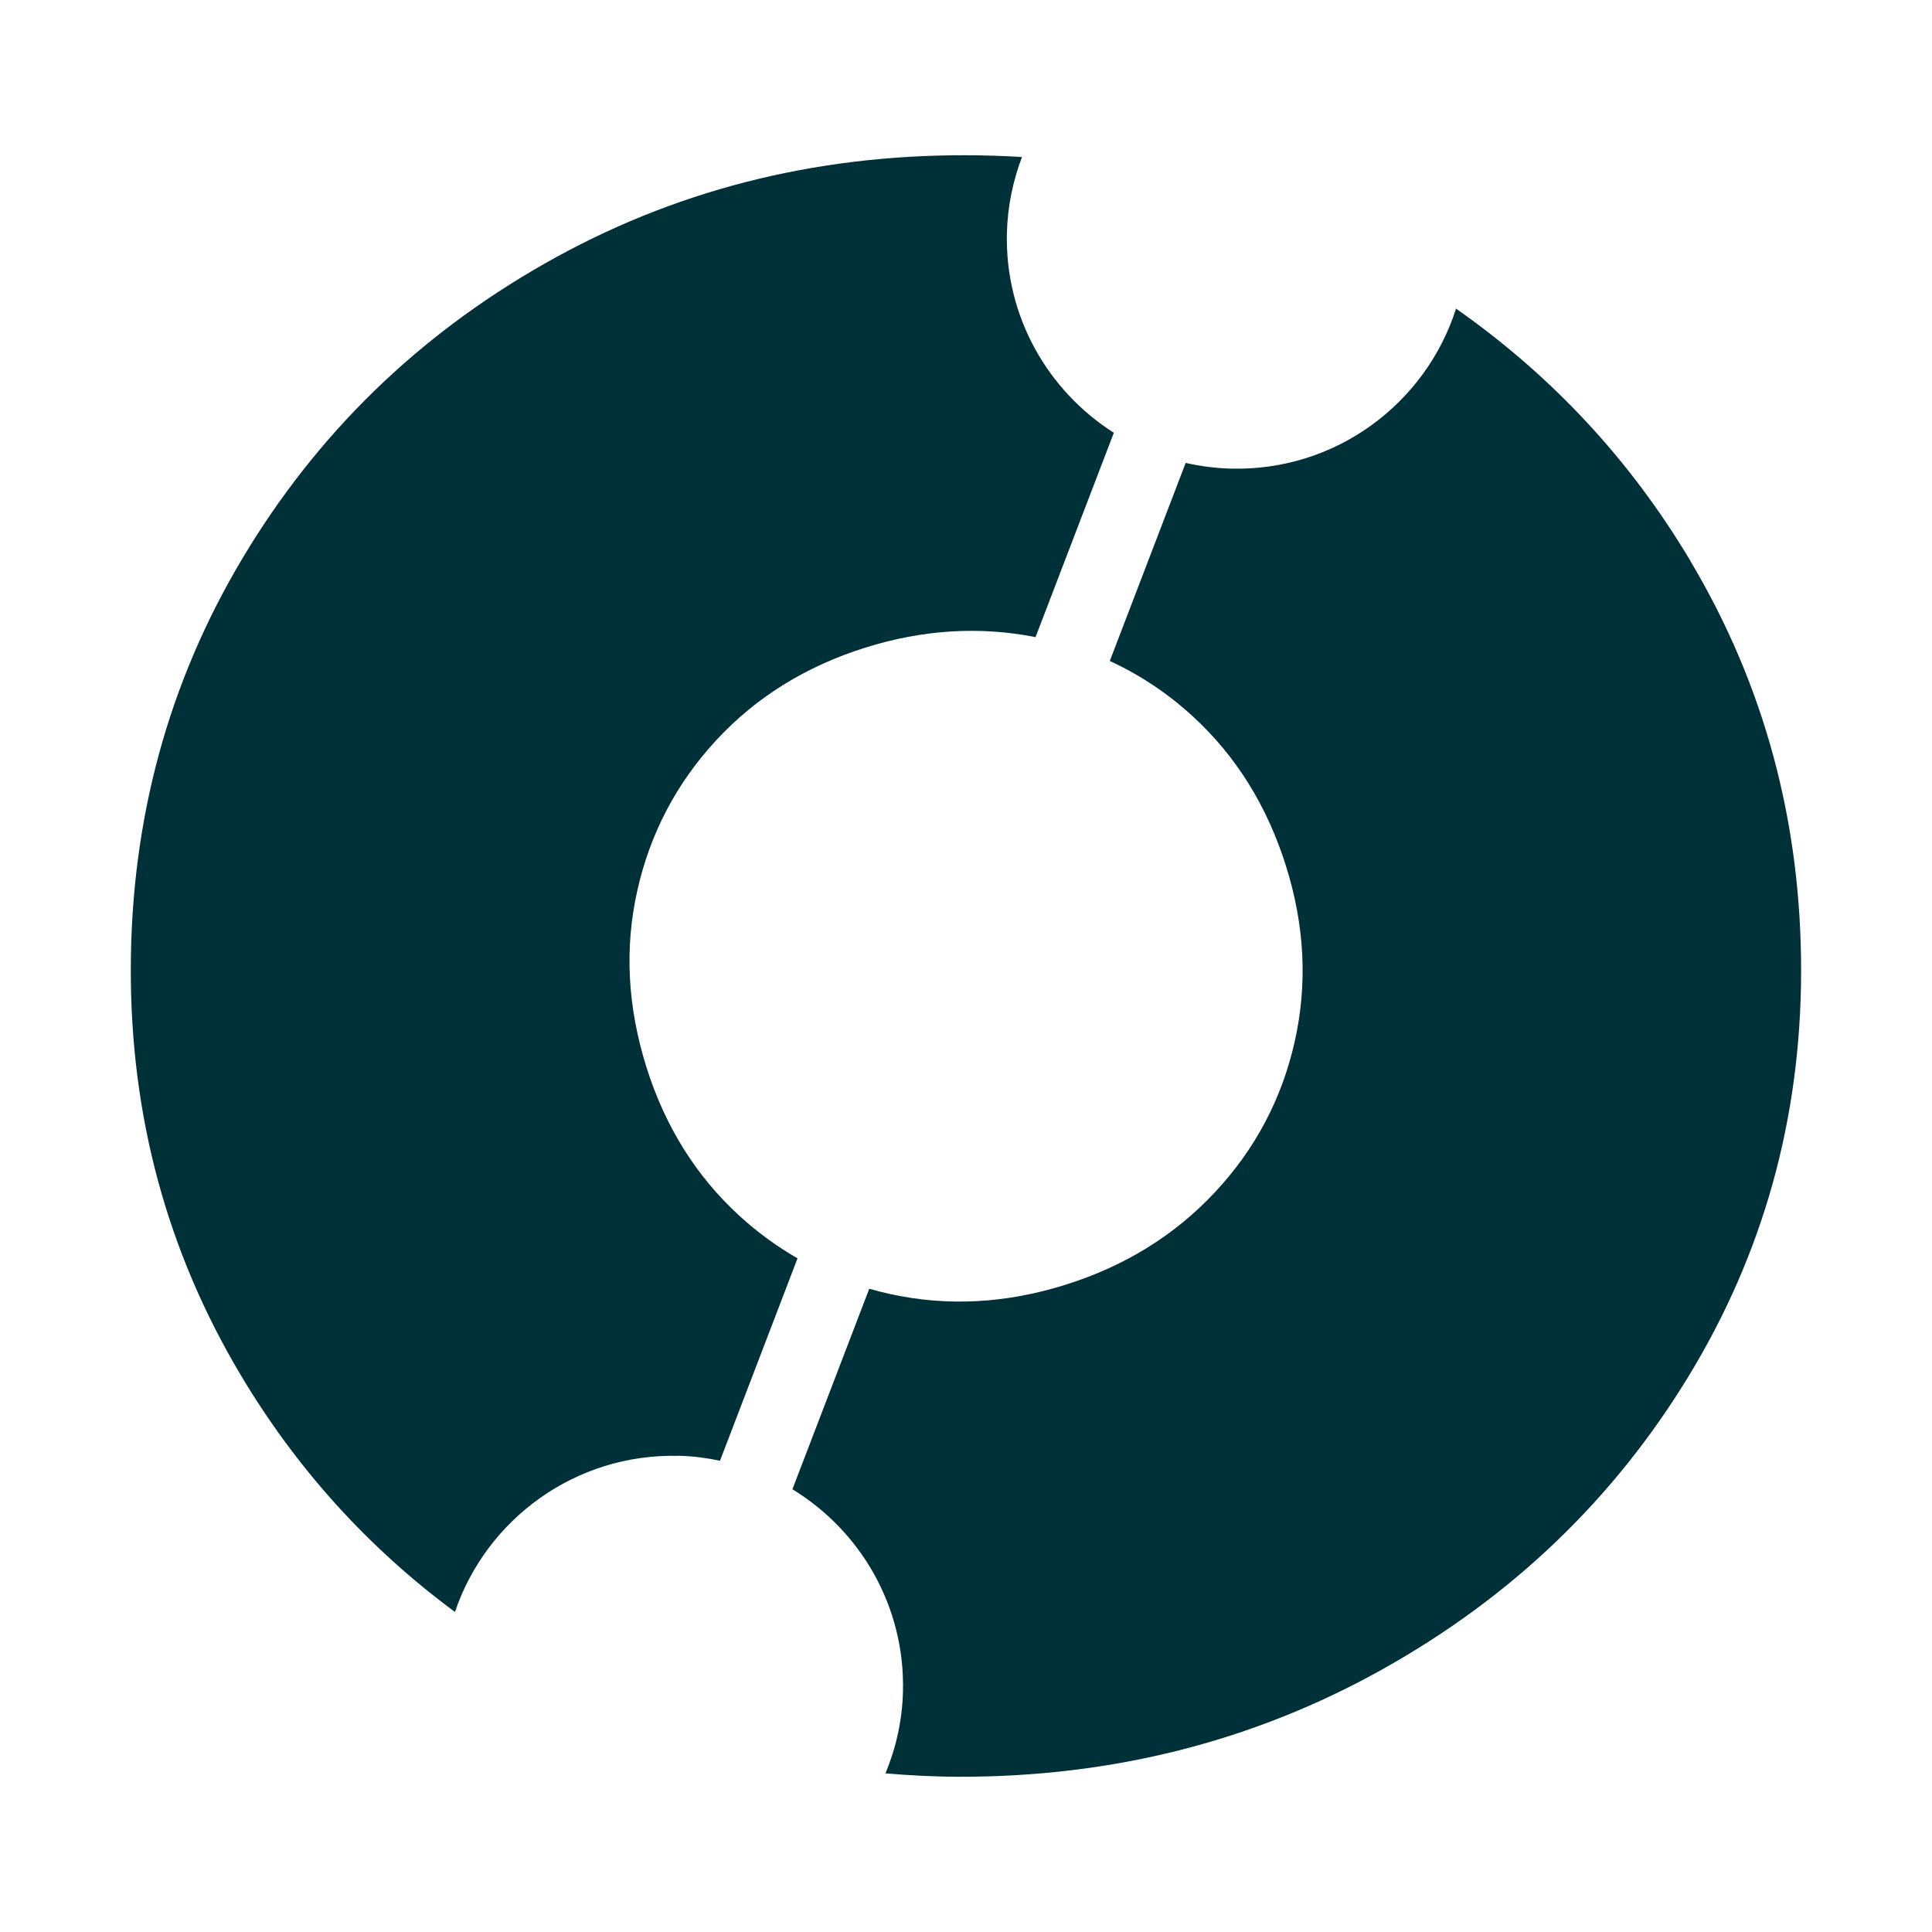 <?xml version="1.0" encoding="UTF-8"?>
<svg id="Layer_1" xmlns="http://www.w3.org/2000/svg" version="1.1" viewBox="0 0 400 400">
  <!-- Generator: Adobe Illustrator 29.5.1, SVG Export Plug-In . SVG Version: 2.1.0 Build 141)  -->
  <defs>
    <style>
      .st0 {
        fill: #003138;
      }
    </style>
  </defs>
  <path class="st0" d="M140.53,301.4c2.93.07,5.77.45,8.54,1.03l16.05-41.9c-4.25-2.45-8.27-5.36-12.02-8.8-8.98-8.22-15.4-18.49-19.27-30.81-3.92-12.49-4.55-24.68-1.88-36.55,2.67-11.87,8.13-22.25,16.37-31.15,8.24-8.89,18.52-15.27,30.85-19.14,11.93-3.74,23.67-4.45,35.23-2.17l16.21-42.31c-13.65-8.68-22.58-24.05-22.14-41.4.14-5.53,1.27-10.8,3.12-15.69-3.84-.24-7.73-.36-11.65-.37-31.68-.06-60.71,7.4-87.1,22.39-26.4,14.99-47.27,35.34-62.63,61.05-15.36,25.72-23.07,54.06-23.13,85.02-.06,30.44,7.49,58.41,22.66,83.92,11.58,19.48,26.41,35.87,44.45,49.22,6.52-19.24,24.96-32.86,46.34-32.32Z"/>
  <path class="st0" d="M350,116.16c-12.49-20.98-28.71-38.35-48.54-52.26-6.28,19.65-24.9,33.67-46.57,33.12-3.23-.08-6.38-.49-9.41-1.18l-15.71,41.01c6.21,2.86,11.93,6.65,17.14,11.42,8.98,8.22,15.43,18.57,19.35,31.06,3.87,12.32,4.47,24.42,1.8,36.3-2.67,11.87-8.17,22.27-16.5,31.19-8.33,8.92-18.66,15.32-30.98,19.18-12.33,3.87-24.41,4.51-36.26,1.92-1.47-.32-2.92-.69-4.35-1.1l-15.91,41.52c14.08,8.58,23.33,24.21,22.89,41.88-.15,6.01-1.46,11.7-3.62,16.94,4.98.41,10.01.69,15.13.7,31.85.06,61.1-7.35,87.76-22.25,26.66-14.9,47.75-35.07,63.29-60.52,15.53-25.45,23.33-53.39,23.39-83.83.06-30.96-7.58-59.34-22.92-85.11Z"/>
</svg>